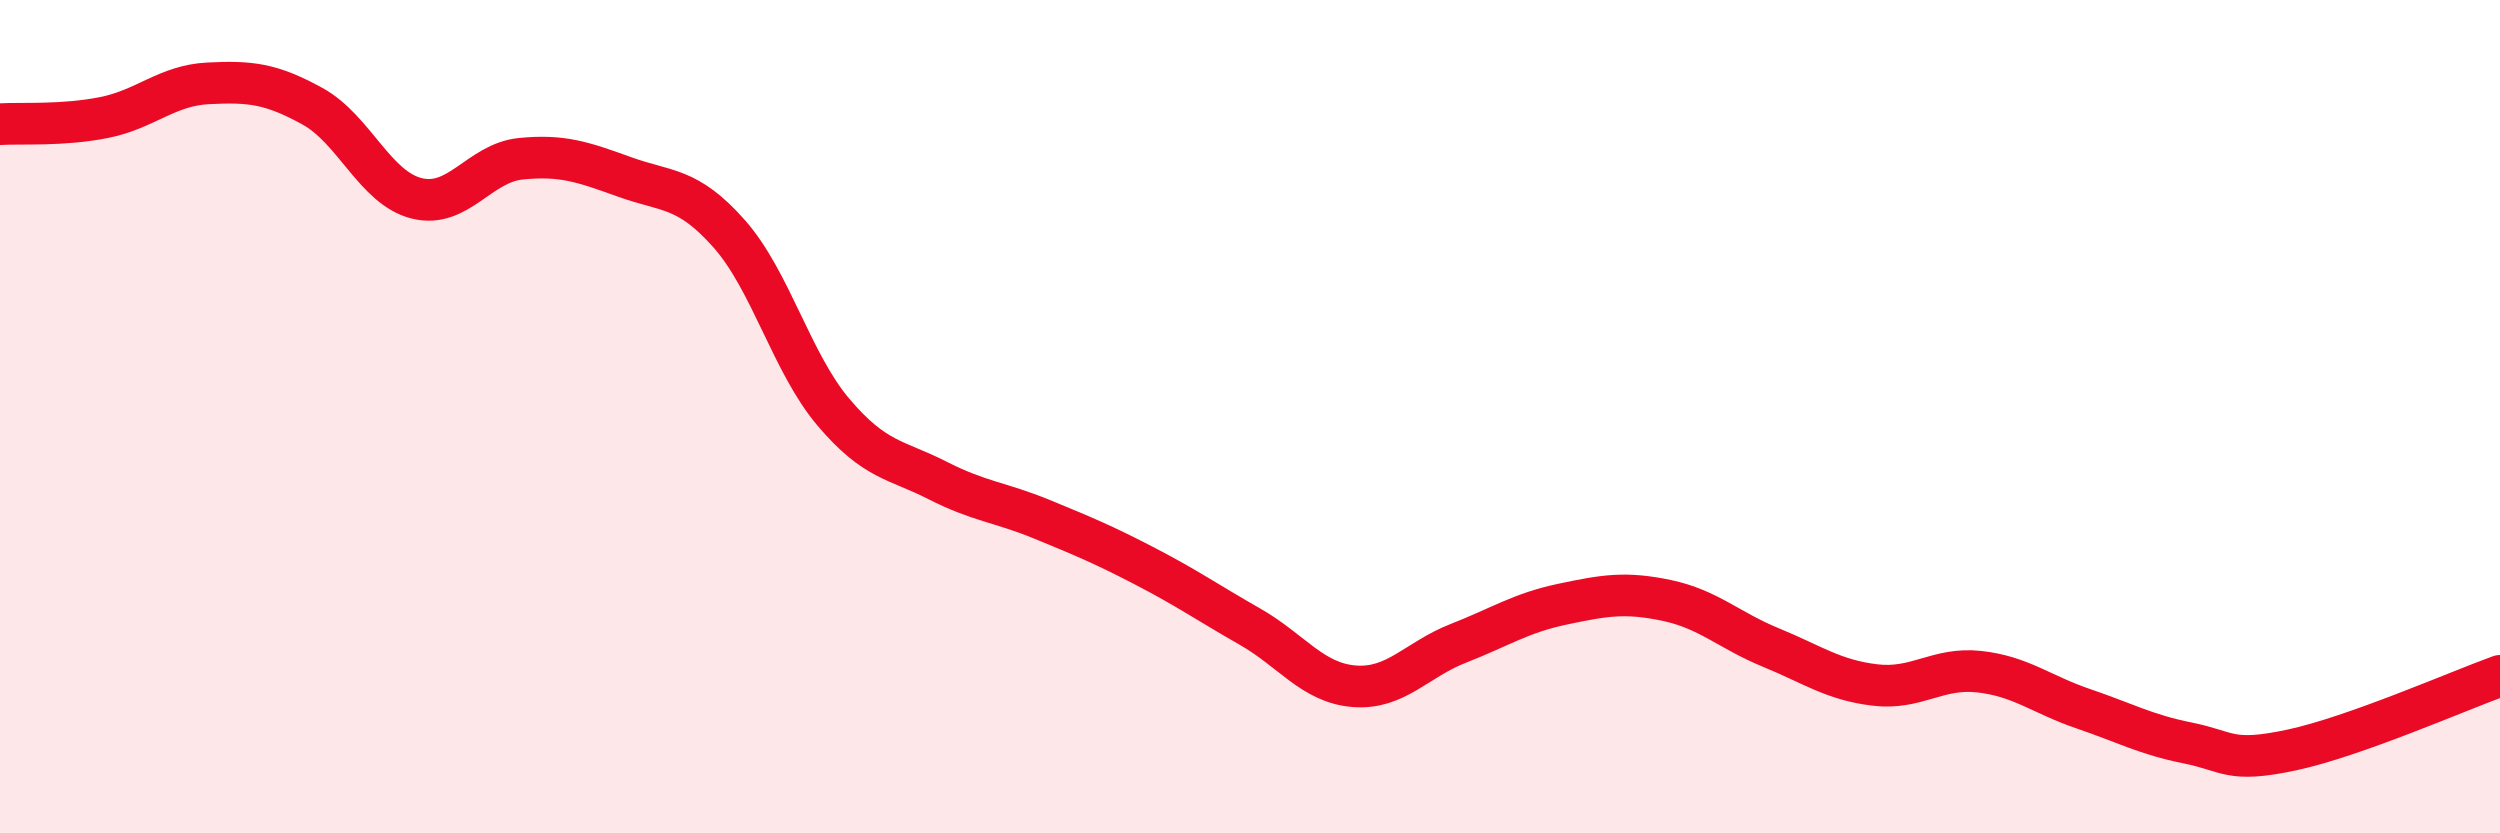
    <svg width="60" height="20" viewBox="0 0 60 20" xmlns="http://www.w3.org/2000/svg">
      <path
        d="M 0,2.98 C 0.5,2.95 1.5,3.02 2.5,2.82 C 3.5,2.62 4,2.05 5,2 C 6,1.95 6.5,2 7.5,2.55 C 8.5,3.1 9,4.51 10,4.76 C 11,5.01 11.5,3.91 12.5,3.81 C 13.5,3.71 14,3.89 15,4.25 C 16,4.61 16.5,4.48 17.5,5.61 C 18.5,6.74 19,8.71 20,9.89 C 21,11.07 21.5,11.02 22.5,11.53 C 23.5,12.04 24,12.05 25,12.46 C 26,12.87 26.5,13.08 27.5,13.6 C 28.5,14.12 29,14.47 30,15.04 C 31,15.61 31.5,16.39 32.5,16.47 C 33.5,16.55 34,15.83 35,15.44 C 36,15.05 36.5,14.71 37.5,14.5 C 38.5,14.29 39,14.2 40,14.41 C 41,14.62 41.5,15.13 42.5,15.54 C 43.5,15.95 44,16.32 45,16.44 C 46,16.56 46.5,16.01 47.5,16.12 C 48.5,16.23 49,16.67 50,17.01 C 51,17.35 51.5,17.63 52.5,17.83 C 53.5,18.03 53.5,18.32 55,18 C 56.5,17.68 59,16.58 60,16.22L60 20L0 20Z"
        fill="#EB0A25"
        opacity="0.1"
        stroke-linecap="round"
        stroke-linejoin="round"
      />
      <path
        d="M 0,2.98 C 0.5,2.95 1.5,3.02 2.5,2.82 C 3.5,2.62 4,2.05 5,2 C 6,1.95 6.5,2 7.5,2.55 C 8.5,3.1 9,4.51 10,4.76 C 11,5.01 11.5,3.91 12.5,3.81 C 13.5,3.71 14,3.89 15,4.25 C 16,4.61 16.5,4.48 17.5,5.61 C 18.5,6.74 19,8.71 20,9.89 C 21,11.07 21.5,11.02 22.5,11.53 C 23.5,12.04 24,12.05 25,12.46 C 26,12.87 26.5,13.08 27.5,13.6 C 28.5,14.12 29,14.47 30,15.04 C 31,15.61 31.5,16.39 32.5,16.47 C 33.5,16.55 34,15.83 35,15.44 C 36,15.05 36.5,14.71 37.5,14.5 C 38.5,14.29 39,14.2 40,14.41 C 41,14.62 41.5,15.13 42.5,15.54 C 43.5,15.95 44,16.32 45,16.44 C 46,16.56 46.5,16.01 47.5,16.12 C 48.5,16.23 49,16.67 50,17.01 C 51,17.35 51.5,17.63 52.5,17.83 C 53.5,18.03 53.5,18.32 55,18 C 56.5,17.68 59,16.58 60,16.22"
        stroke="#EB0A25"
        stroke-width="1"
        fill="none"
        stroke-linecap="round"
        stroke-linejoin="round"
      />
    </svg>
  